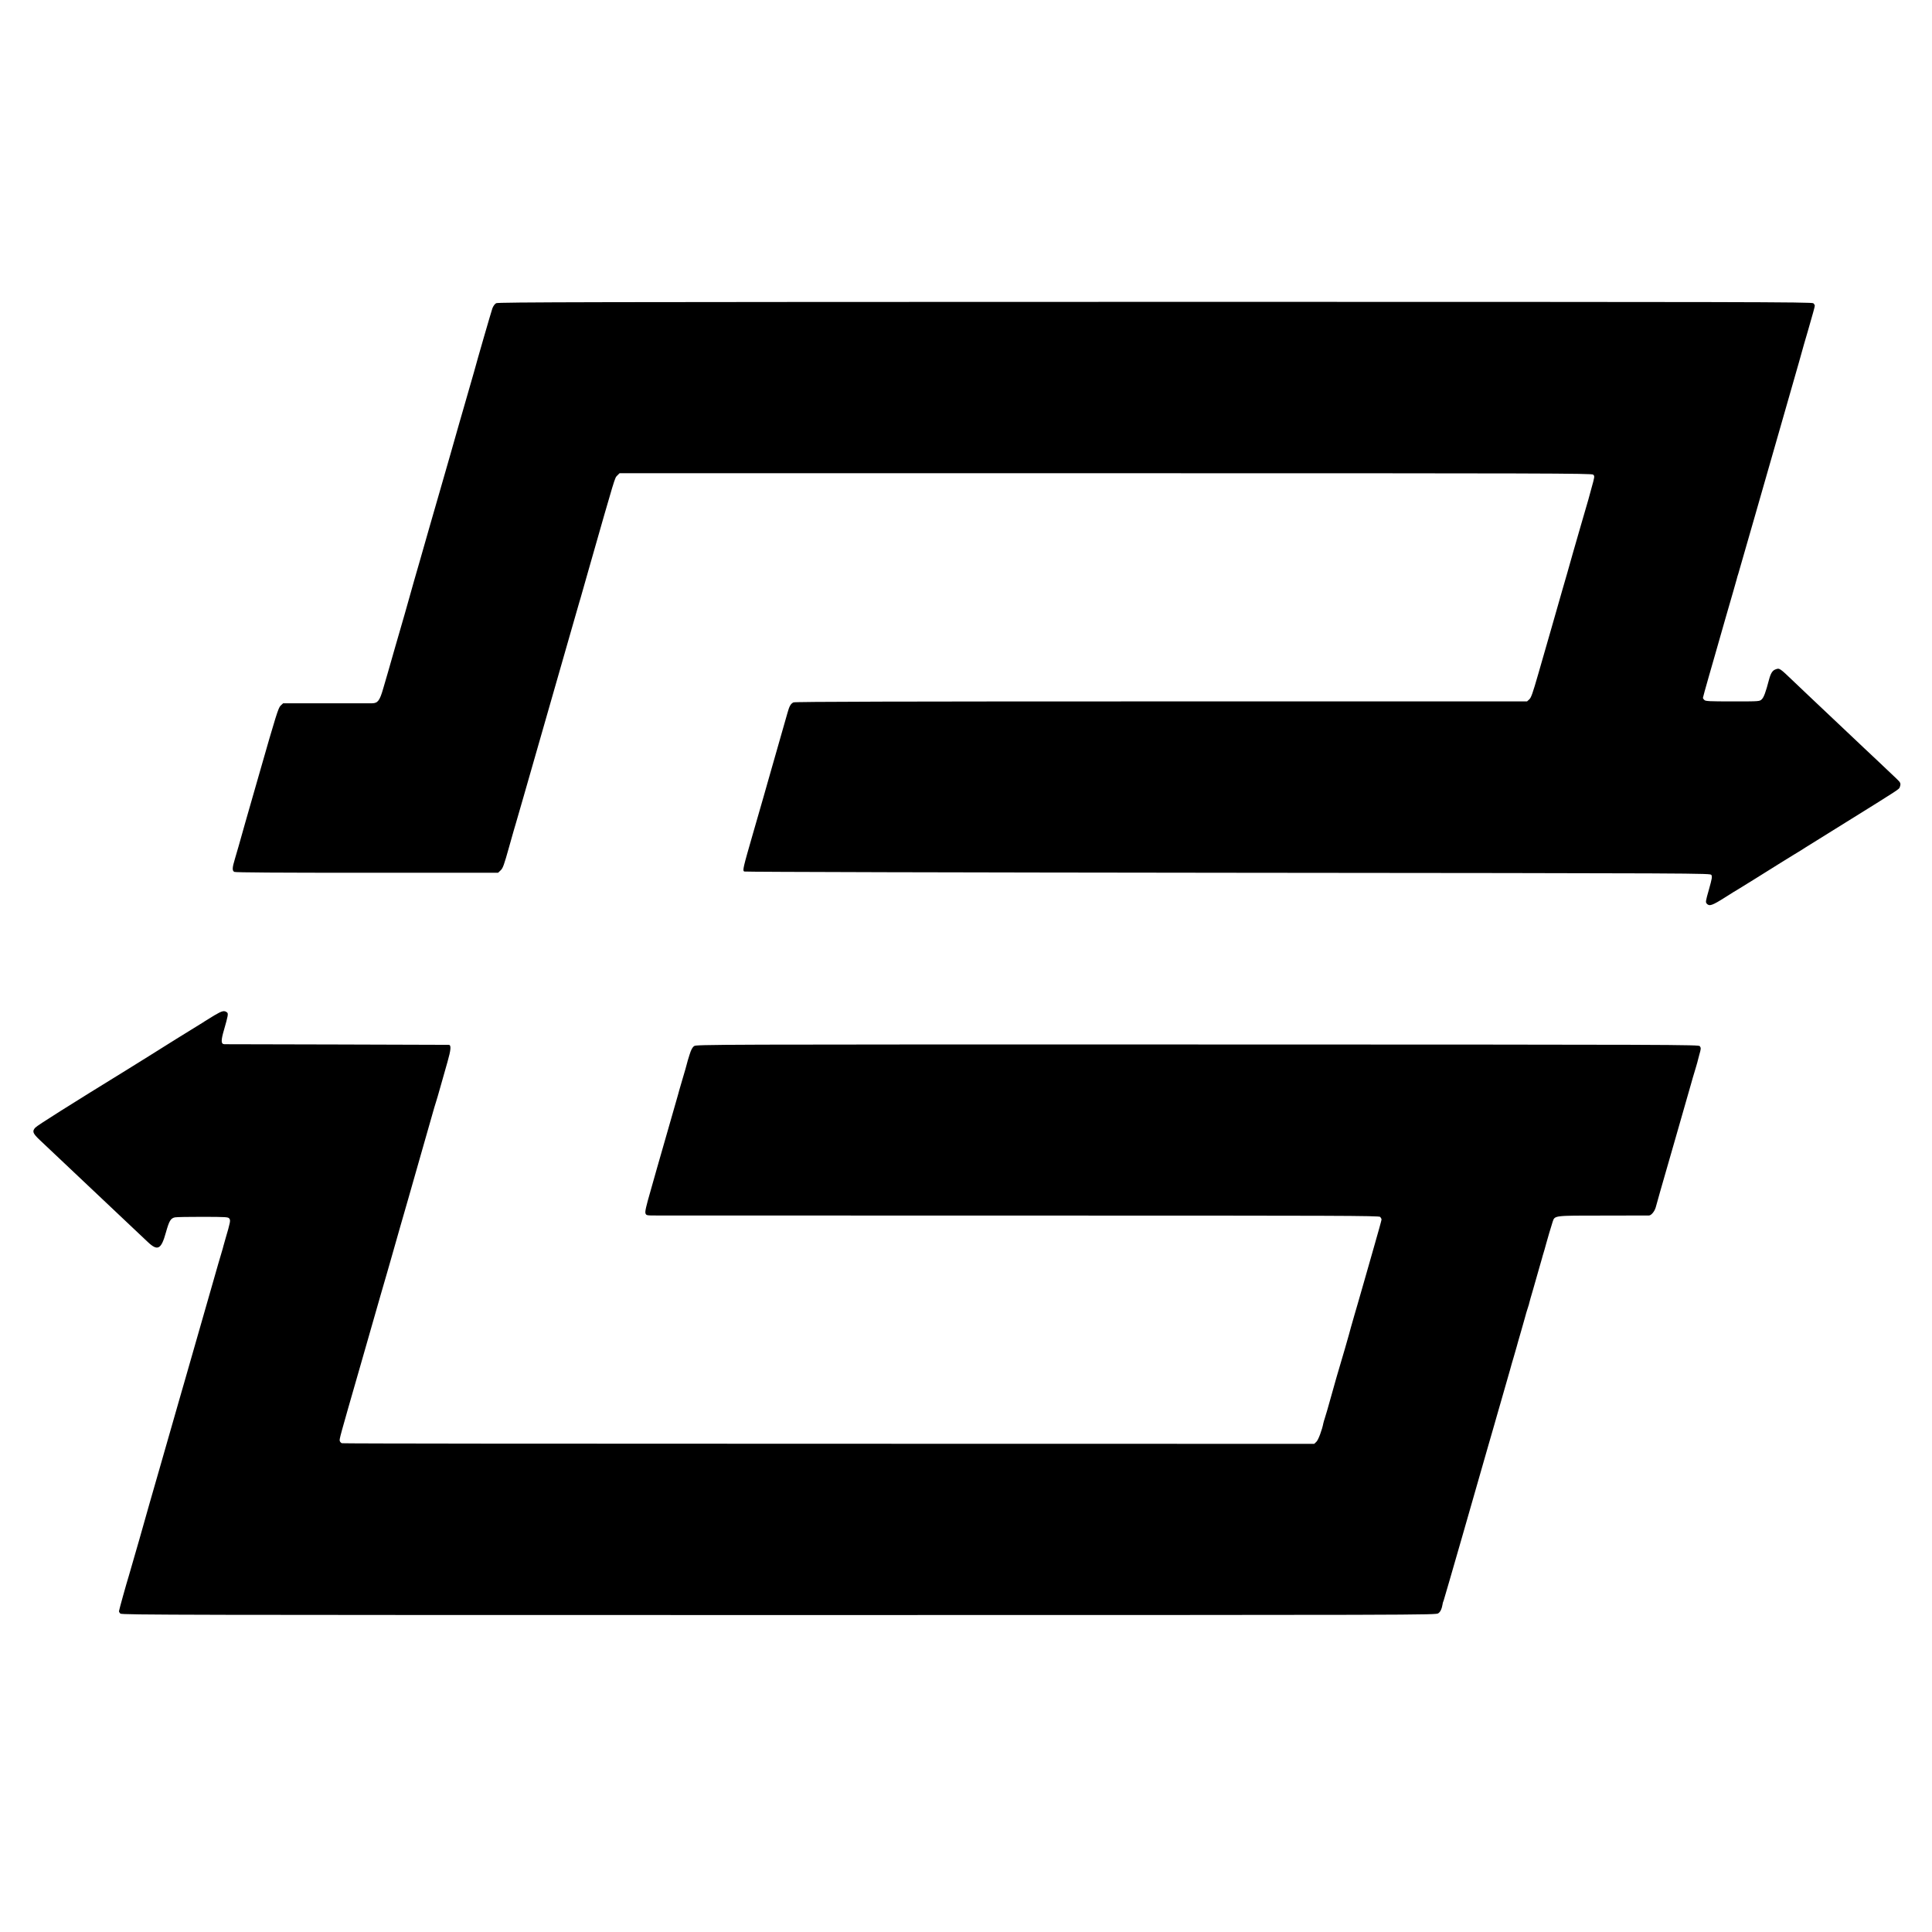 <?xml version="1.0" standalone="no"?>
<!DOCTYPE svg PUBLIC "-//W3C//DTD SVG 20010904//EN"
 "http://www.w3.org/TR/2001/REC-SVG-20010904/DTD/svg10.dtd">
<svg version="1.0" xmlns="http://www.w3.org/2000/svg"
 width="2176pt" height="2176pt" viewBox="0 0 2176 2176"
 preserveAspectRatio="xMidYMid meet">
<g transform="translate(0,2176) scale(0.1,-0.1)"
fill="#000000" stroke="none">
<path d="M5588 18345 c-16 -9 -32 -32 -42 -57 -12 -34 -171 -581 -206 -713
-16 -58 -69 -242 -115 -400 -26 -88 -49 -169 -52 -180 -9 -35 -193 -677 -213
-745 -11 -36 -65 -225 -121 -420 -55 -195 -105 -368 -110 -385 -12 -40 -120
-416 -124 -435 -2 -8 -24 -85 -48 -170 -25 -85 -73 -252 -107 -370 -33 -118
-70 -244 -80 -280 -11 -36 -35 -119 -54 -185 -39 -136 -61 -165 -124 -166 -20
0 -254 0 -520 0 l-483 0 -29 -27 c-25 -24 -50 -102 -240 -767 -117 -407 -221
-771 -231 -810 -11 -38 -31 -107 -44 -151 -30 -99 -31 -130 -6 -144 13 -7 497
-10 1495 -10 l1476 0 29 28 c25 23 38 59 96 267 37 132 71 251 76 265 4 14
128 441 273 950 146 509 304 1060 351 1225 48 165 88 305 89 310 1 6 8 28 15
50 6 22 48 166 91 320 305 1069 293 1029 321 1058 l27 27 5476 0 c4972 0 5476
-1 5490 -16 18 -17 17 -22 -20 -154 -14 -52 -30 -108 -34 -125 -5 -16 -45
-156 -90 -310 -44 -154 -83 -287 -85 -295 -7 -24 -45 -160 -65 -230 -10 -36
-35 -121 -55 -190 -20 -69 -38 -132 -40 -140 -2 -8 -38 -134 -80 -280 -42
-146 -110 -382 -151 -525 -61 -212 -79 -264 -100 -282 l-25 -23 -4119 0
c-2907 0 -4126 -3 -4143 -11 -31 -14 -47 -42 -68 -119 -23 -83 -88 -310 -133
-466 -19 -66 -42 -145 -50 -175 -8 -30 -27 -94 -41 -144 -14 -49 -34 -119 -44
-155 -10 -36 -65 -225 -121 -420 -112 -389 -118 -414 -98 -426 7 -5 2458 -11
5447 -14 5420 -5 5434 -5 5446 -25 11 -17 7 -41 -27 -162 -39 -137 -40 -144
-24 -162 28 -31 62 -19 204 71 72 46 140 88 150 93 9 6 86 53 170 105 319 199
369 231 445 277 43 26 86 53 95 58 9 6 28 18 42 27 14 9 219 136 455 283 611
380 604 375 612 399 14 42 11 50 -36 95 -133 126 -332 315 -358 338 -15 14
-73 69 -129 122 -93 88 -312 295 -509 481 -44 42 -116 110 -160 152 -164 157
-162 156 -209 138 -33 -12 -53 -44 -72 -116 -36 -138 -58 -199 -82 -221 -25
-23 -25 -23 -328 -23 -262 0 -305 2 -318 16 -9 8 -16 19 -16 24 0 4 29 111 65
236 36 126 68 236 70 244 2 8 56 197 120 420 65 223 121 419 125 435 4 17 12
46 19 65 6 19 90 312 187 650 97 338 250 874 341 1190 151 526 189 660 212
745 5 17 23 80 41 140 59 204 80 280 80 292 0 6 -7 19 -16 27 -14 15 -701 16
-7412 16 -6432 -1 -7400 -3 -7424 -15z"/>
<path d="M2414 10324 c-49 -30 -97 -59 -107 -66 -10 -7 -33 -22 -52 -33 -39
-23 -503 -311 -580 -361 -27 -17 -126 -79 -220 -137 -679 -418 -1034 -642
-1057 -667 -38 -41 -30 -64 49 -139 37 -35 133 -126 213 -201 80 -76 161 -152
180 -170 19 -18 100 -94 180 -170 80 -76 161 -152 180 -170 19 -18 100 -94
180 -170 80 -76 161 -152 180 -170 19 -18 65 -61 102 -96 113 -108 153 -88
206 103 38 135 54 161 102 172 19 4 162 6 317 6 265 -1 284 -2 296 -20 15 -20
12 -38 -46 -235 -13 -47 -27 -94 -29 -105 -3 -11 -27 -92 -53 -180 -25 -88
-48 -167 -50 -175 -3 -12 -244 -853 -331 -1155 -8 -27 -21 -72 -29 -100 -19
-68 -133 -467 -255 -890 -56 -192 -103 -357 -105 -365 -5 -24 -225 -792 -236
-825 -22 -69 -109 -381 -109 -392 0 -6 7 -19 16 -27 14 -15 702 -16 7416 -16
7359 0 7400 0 7428 20 19 13 31 35 40 67 6 27 11 48 10 48 -1 0 4 13 10 29 9
24 373 1289 500 1736 23 80 52 181 65 225 13 44 31 107 40 140 9 33 25 89 36
125 29 99 89 308 106 370 8 30 27 98 43 150 15 52 30 104 33 115 2 11 24 85
47 165 23 80 43 150 44 155 4 19 28 100 37 125 5 14 11 34 13 45 2 11 22 81
44 155 21 74 52 180 67 235 15 55 30 107 33 115 3 8 6 20 7 26 2 6 11 38 21
70 9 33 18 64 19 69 6 25 59 204 72 243 25 73 7 71 569 71 274 0 507 1 516 1
26 0 65 48 77 94 23 86 44 158 216 756 97 338 178 620 179 625 3 13 32 113 58
198 11 37 21 73 22 80 2 7 8 32 15 57 20 69 20 77 6 97 -13 17 -190 18 -5657
19 -5521 1 -5644 0 -5670 -18 -20 -14 -34 -40 -52 -98 -14 -44 -28 -90 -30
-102 -3 -13 -25 -93 -51 -178 -25 -85 -48 -164 -50 -175 -3 -11 -55 -193 -116
-405 -61 -212 -115 -398 -119 -415 -4 -16 -37 -133 -73 -258 -51 -177 -64
-234 -57 -253 9 -23 12 -24 122 -24 62 0 1918 -1 4125 -1 3589 0 4014 -1 4028
-15 8 -9 15 -22 15 -30 0 -7 -39 -148 -86 -311 -47 -164 -99 -345 -115 -403
-38 -132 -33 -116 -69 -240 -17 -58 -33 -112 -35 -120 -2 -8 -11 -40 -20 -70
-9 -30 -18 -62 -20 -70 -9 -40 -127 -448 -135 -470 -5 -14 -41 -140 -80 -280
-39 -140 -75 -266 -81 -280 -5 -14 -11 -35 -14 -48 -14 -75 -57 -191 -79 -211
l-24 -23 -5466 1 c-3007 0 -5475 2 -5485 6 -10 3 -21 15 -24 25 -6 22 -8 15
238 870 97 338 197 687 222 775 25 88 58 203 74 255 15 52 35 120 43 150 8 30
54 190 101 355 48 165 91 314 95 330 4 17 69 244 144 505 75 261 141 493 147
515 6 22 15 51 20 65 5 14 27 89 49 168 22 78 58 205 80 282 39 137 43 188 16
192 -6 0 -573 2 -1261 4 -687 1 -1258 3 -1268 3 -39 2 -40 40 -3 166 44 153
49 180 33 192 -31 25 -55 19 -143 -33z"/>
</g>
</svg>
